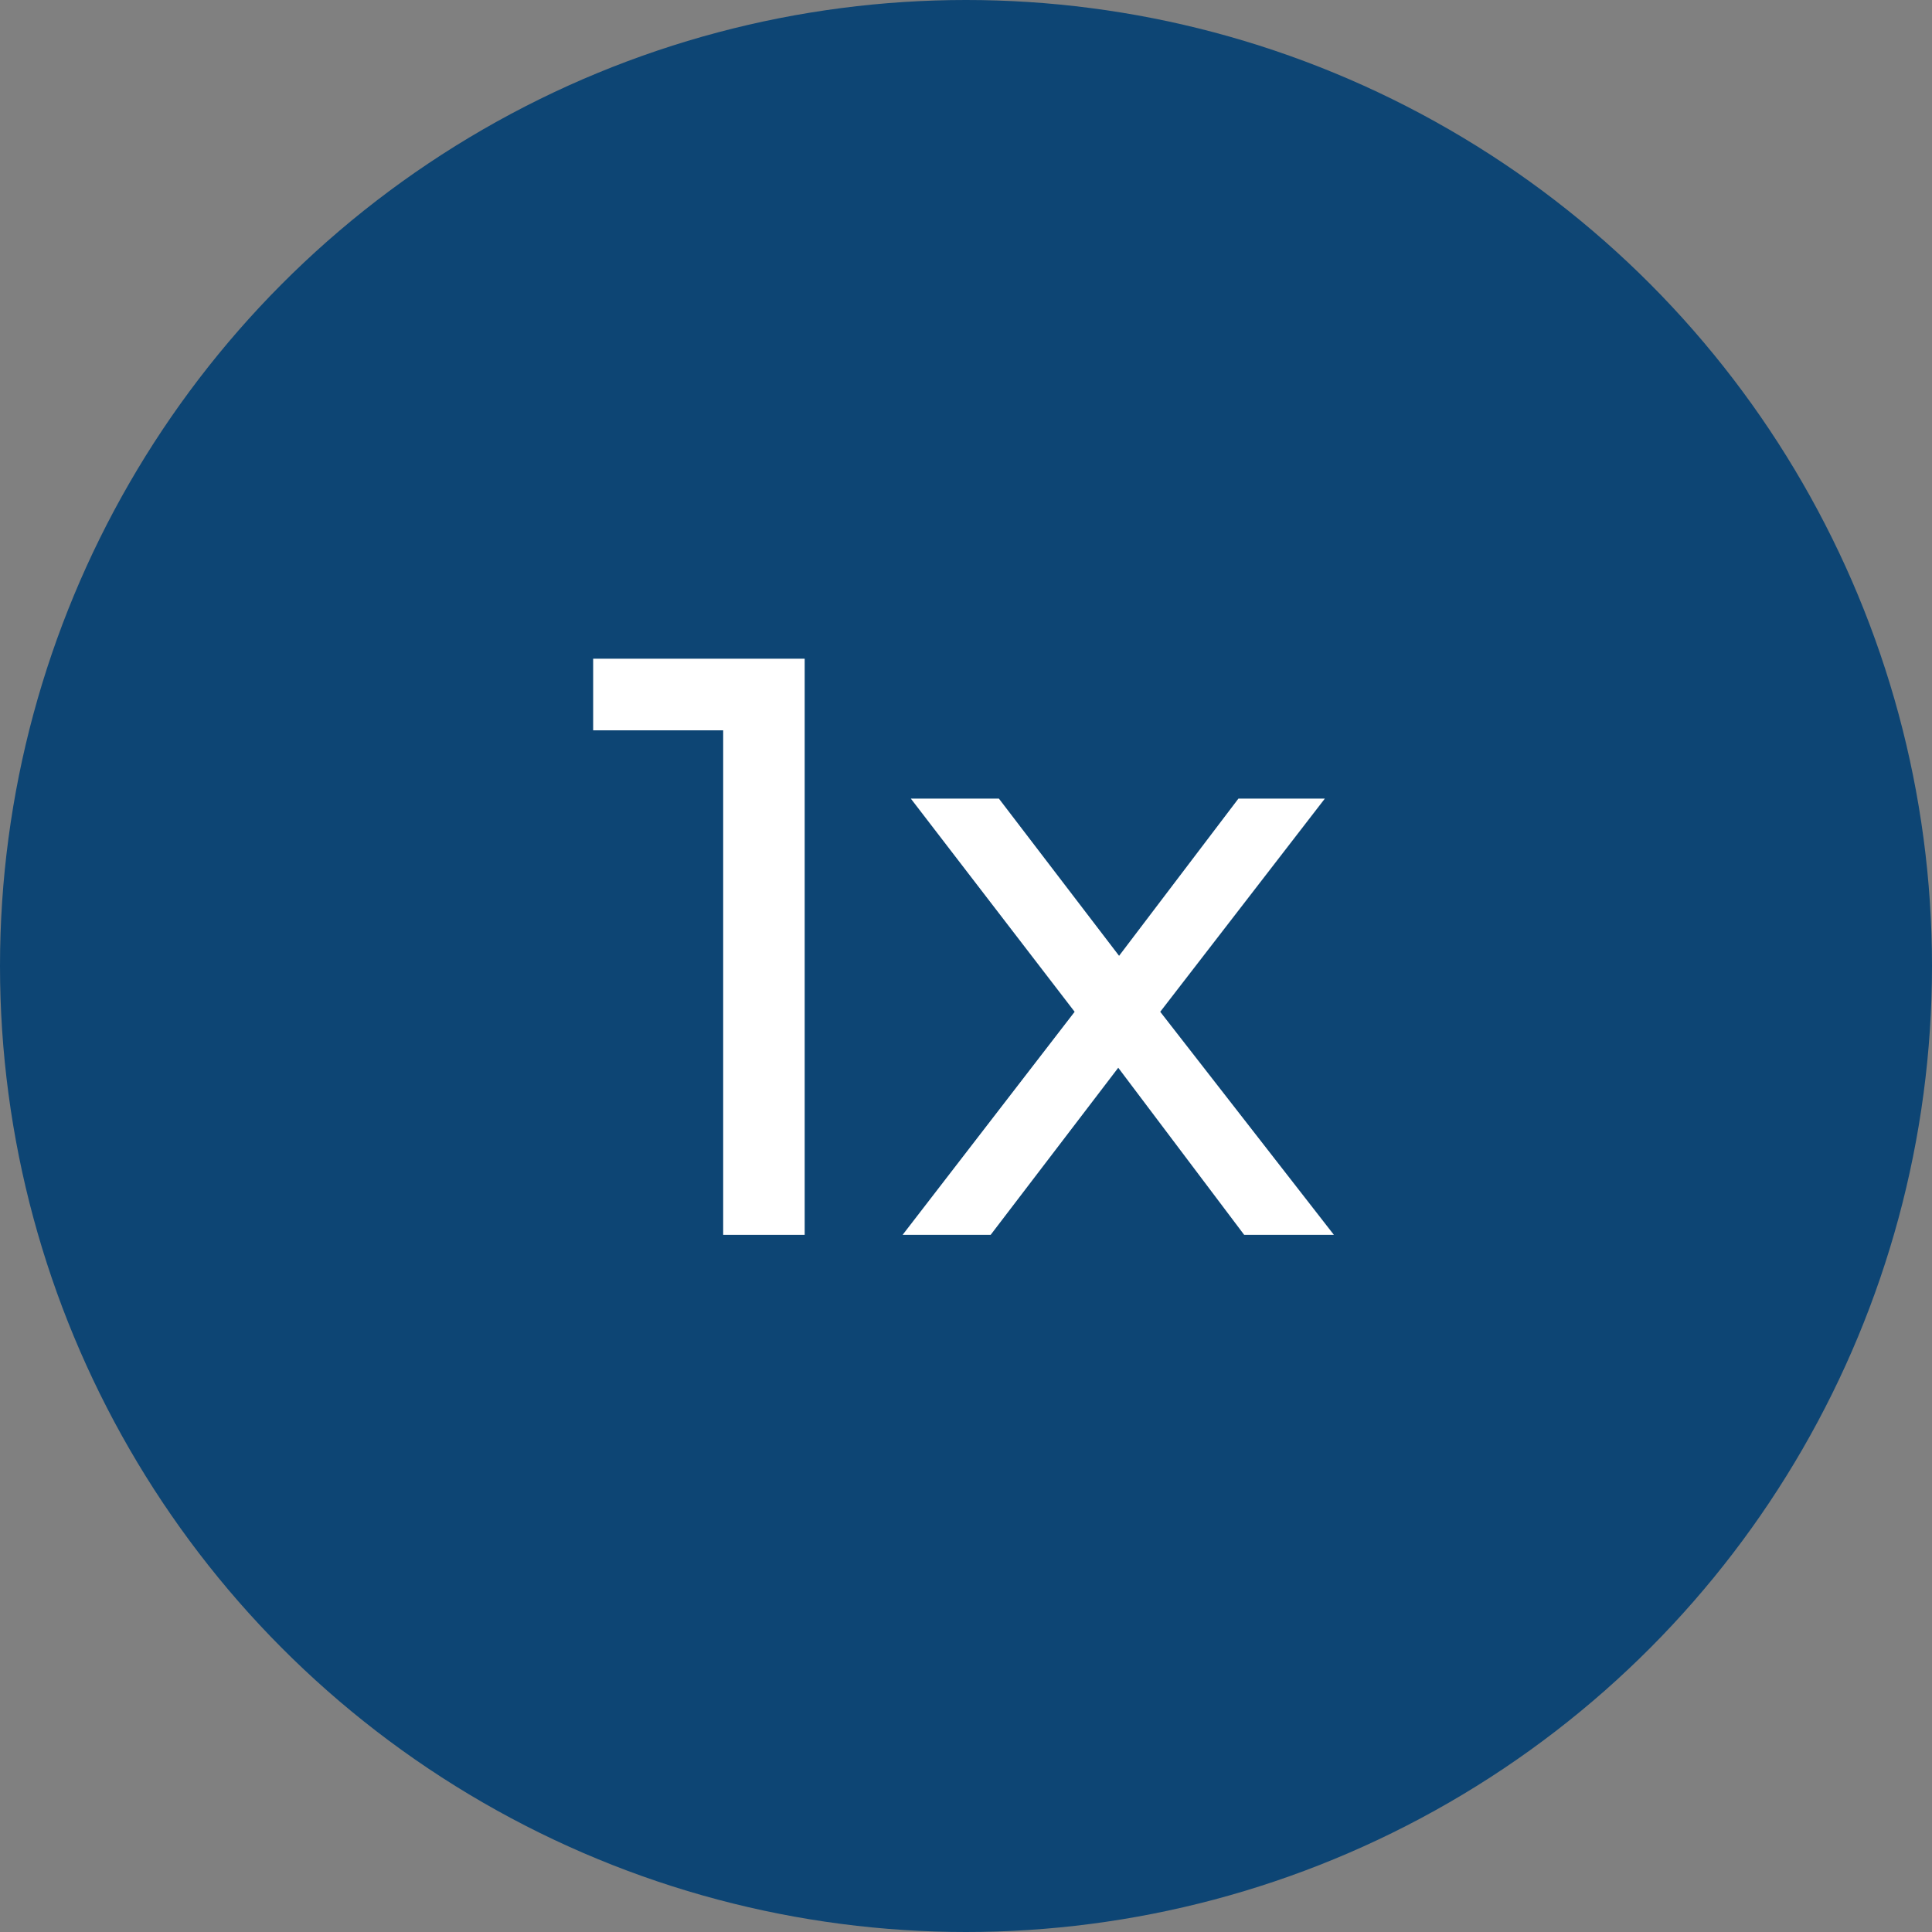 <?xml version="1.0" encoding="UTF-8"?>
<svg width="60px" height="60px" viewBox="0 0 60 60" version="1.1" xmlns="http://www.w3.org/2000/svg" xmlns:xlink="http://www.w3.org/1999/xlink">
    <rect x="0" y="0" width="60" height="60" fill="#808080" stroke="none"/>
    <title>1</title>
    <g id="1" stroke="none" stroke-width="1" fill="none" fill-rule="evenodd">
        <circle id="Oval" fill="#0D4574" cx="30" cy="30" r="30"></circle>
        <g id="1x" transform="translate(18.421, 20.457)" fill="#FFFFFF" fill-rule="nonzero">
            <polygon id="Path" points="6.569 0 6.569 17.892 4.038 17.892 4.038 2.224 0 2.224 0 0"></polygon>
            <polygon id="Path" points="20.218 17.892 16.307 12.703 12.345 17.892 9.611 17.892 14.953 10.965 9.866 4.345 12.601 4.345 16.333 9.227 20.039 4.345 22.723 4.345 17.611 10.965 23.004 17.892"></polygon>
        </g>
    </g>
</svg>